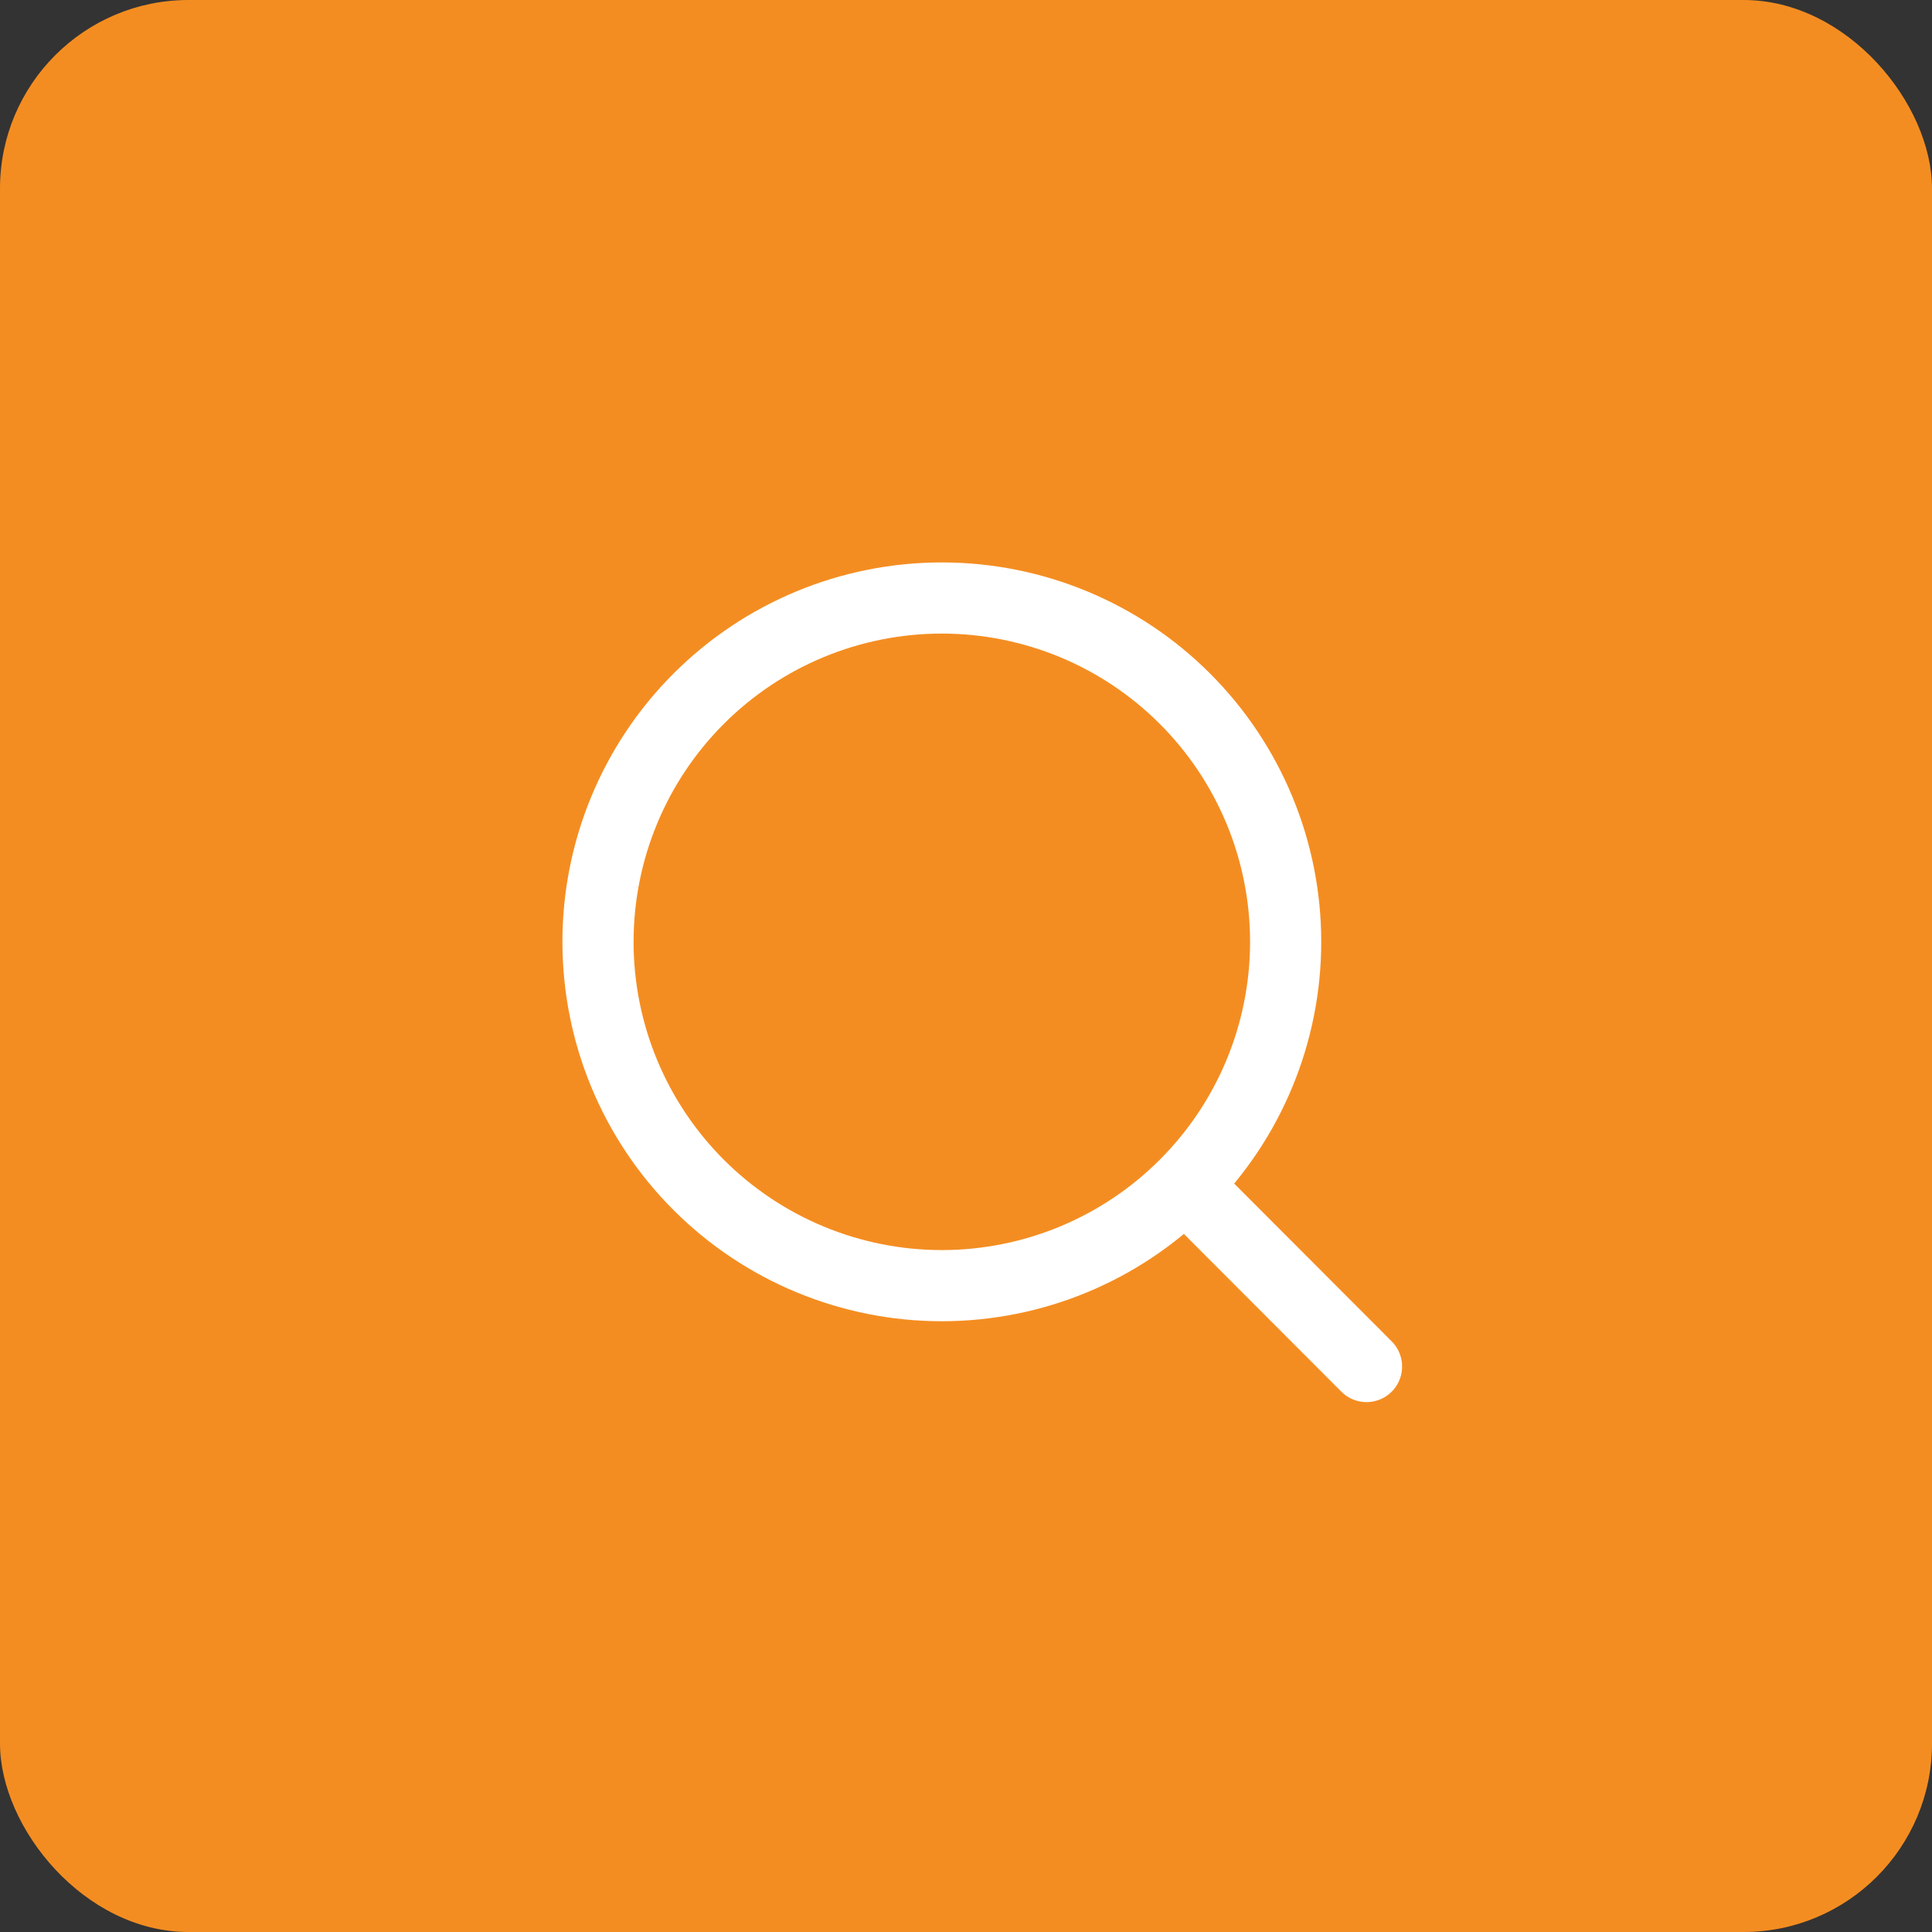<svg width="42" height="42" viewBox="0 0 42 42" fill="none" xmlns="http://www.w3.org/2000/svg">
<rect x="0" y="0" width="42" height="42" fill="#333333" stroke="none"/>
<rect width="42" height="42" rx="4.098" fill="#F48D21"/>
<path d="M29.707 29.707L25.763 25.756M27.949 20.474C27.949 22.457 27.161 24.358 25.759 25.759C24.358 27.161 22.457 27.949 20.474 27.949C18.492 27.949 16.591 27.161 15.189 25.759C13.787 24.358 13 22.457 13 20.474C13 18.492 13.787 16.591 15.189 15.189C16.591 13.787 18.492 13 20.474 13C22.457 13 24.358 13.787 25.759 15.189C27.161 16.591 27.949 18.492 27.949 20.474V20.474Z" stroke="white" stroke-width="1.547" stroke-linecap="round"/>
</svg>
